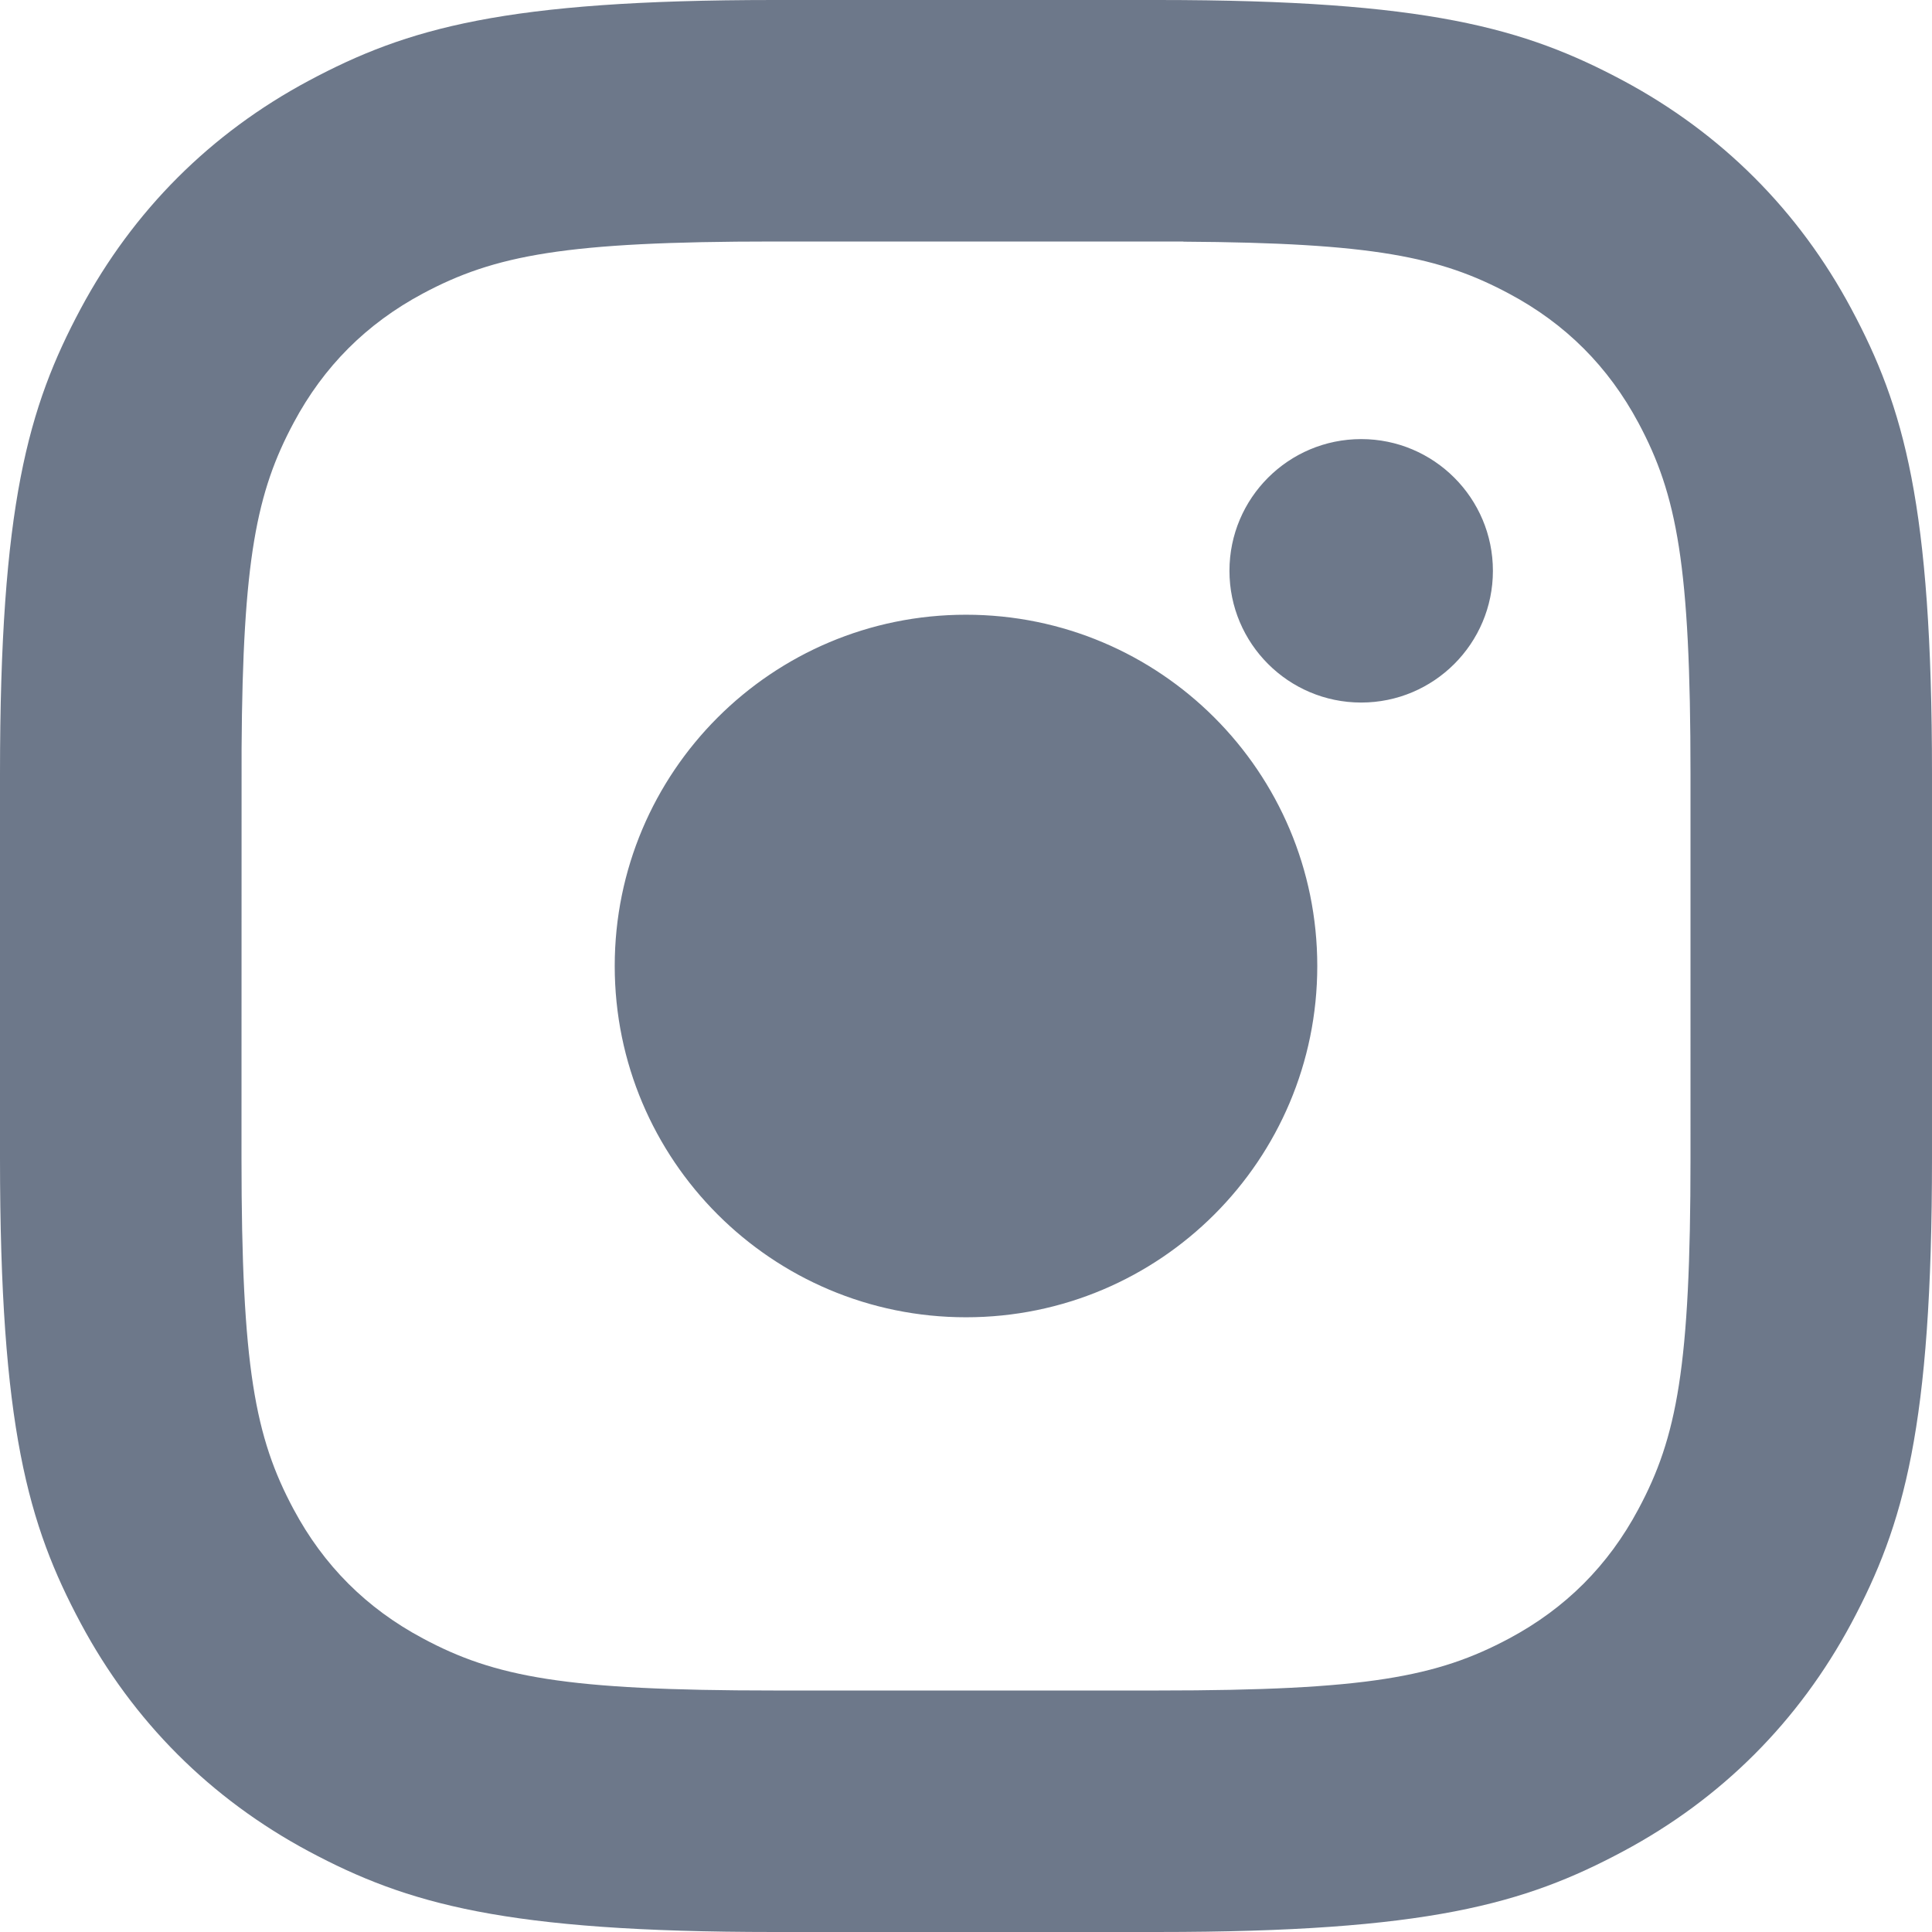 <svg xmlns="http://www.w3.org/2000/svg" width="22" height="22" viewBox="0 0 22 22">
    <path fill="#6D788A" d="M13.187 0c3.064 0 4.176.32 5.296.918 1.12.6 2 1.479 2.599 2.6.599 1.12.918 2.23.918 5.295v4.374c0 3.064-.32 4.176-.918 5.296-.6 1.12-1.479 2-2.6 2.599-1.12.599-2.23.918-5.295.918H8.813c-3.064 0-4.176-.32-5.296-.918-1.12-.6-2-1.479-2.599-2.6C.32 17.363 0 16.253 0 13.188V8.813C0 5.75.32 4.637.918 3.517c.6-1.12 1.479-2 2.6-2.599C4.637.32 5.747 0 8.812 0h4.374zm.289 2.75H8.813c-2.379 0-3.179.155-3.999.593-.641.343-1.128.83-1.47 1.471-.421.786-.58 1.554-.593 3.71l-.001 4.663c0 2.379.154 3.179.593 3.999.343.641.83 1.128 1.471 1.47.82.44 1.62.594 4 .594h4.373c2.379 0 3.179-.155 3.999-.593.641-.343 1.128-.83 1.47-1.471.44-.82.594-1.62.594-4V8.814c0-2.379-.154-3.179-.593-3.999-.343-.641-.83-1.128-1.471-1.47-.786-.421-1.554-.58-3.71-.593zM11 7c2.21 0 4 1.79 4 4s-1.79 4-4 4-4-1.79-4-4 1.79-4 4-4zm4.5-2c.828 0 1.5.672 1.5 1.5S16.328 8 15.5 8 14 7.328 14 6.5 14.672 5 15.5 5z"/>
</svg>
